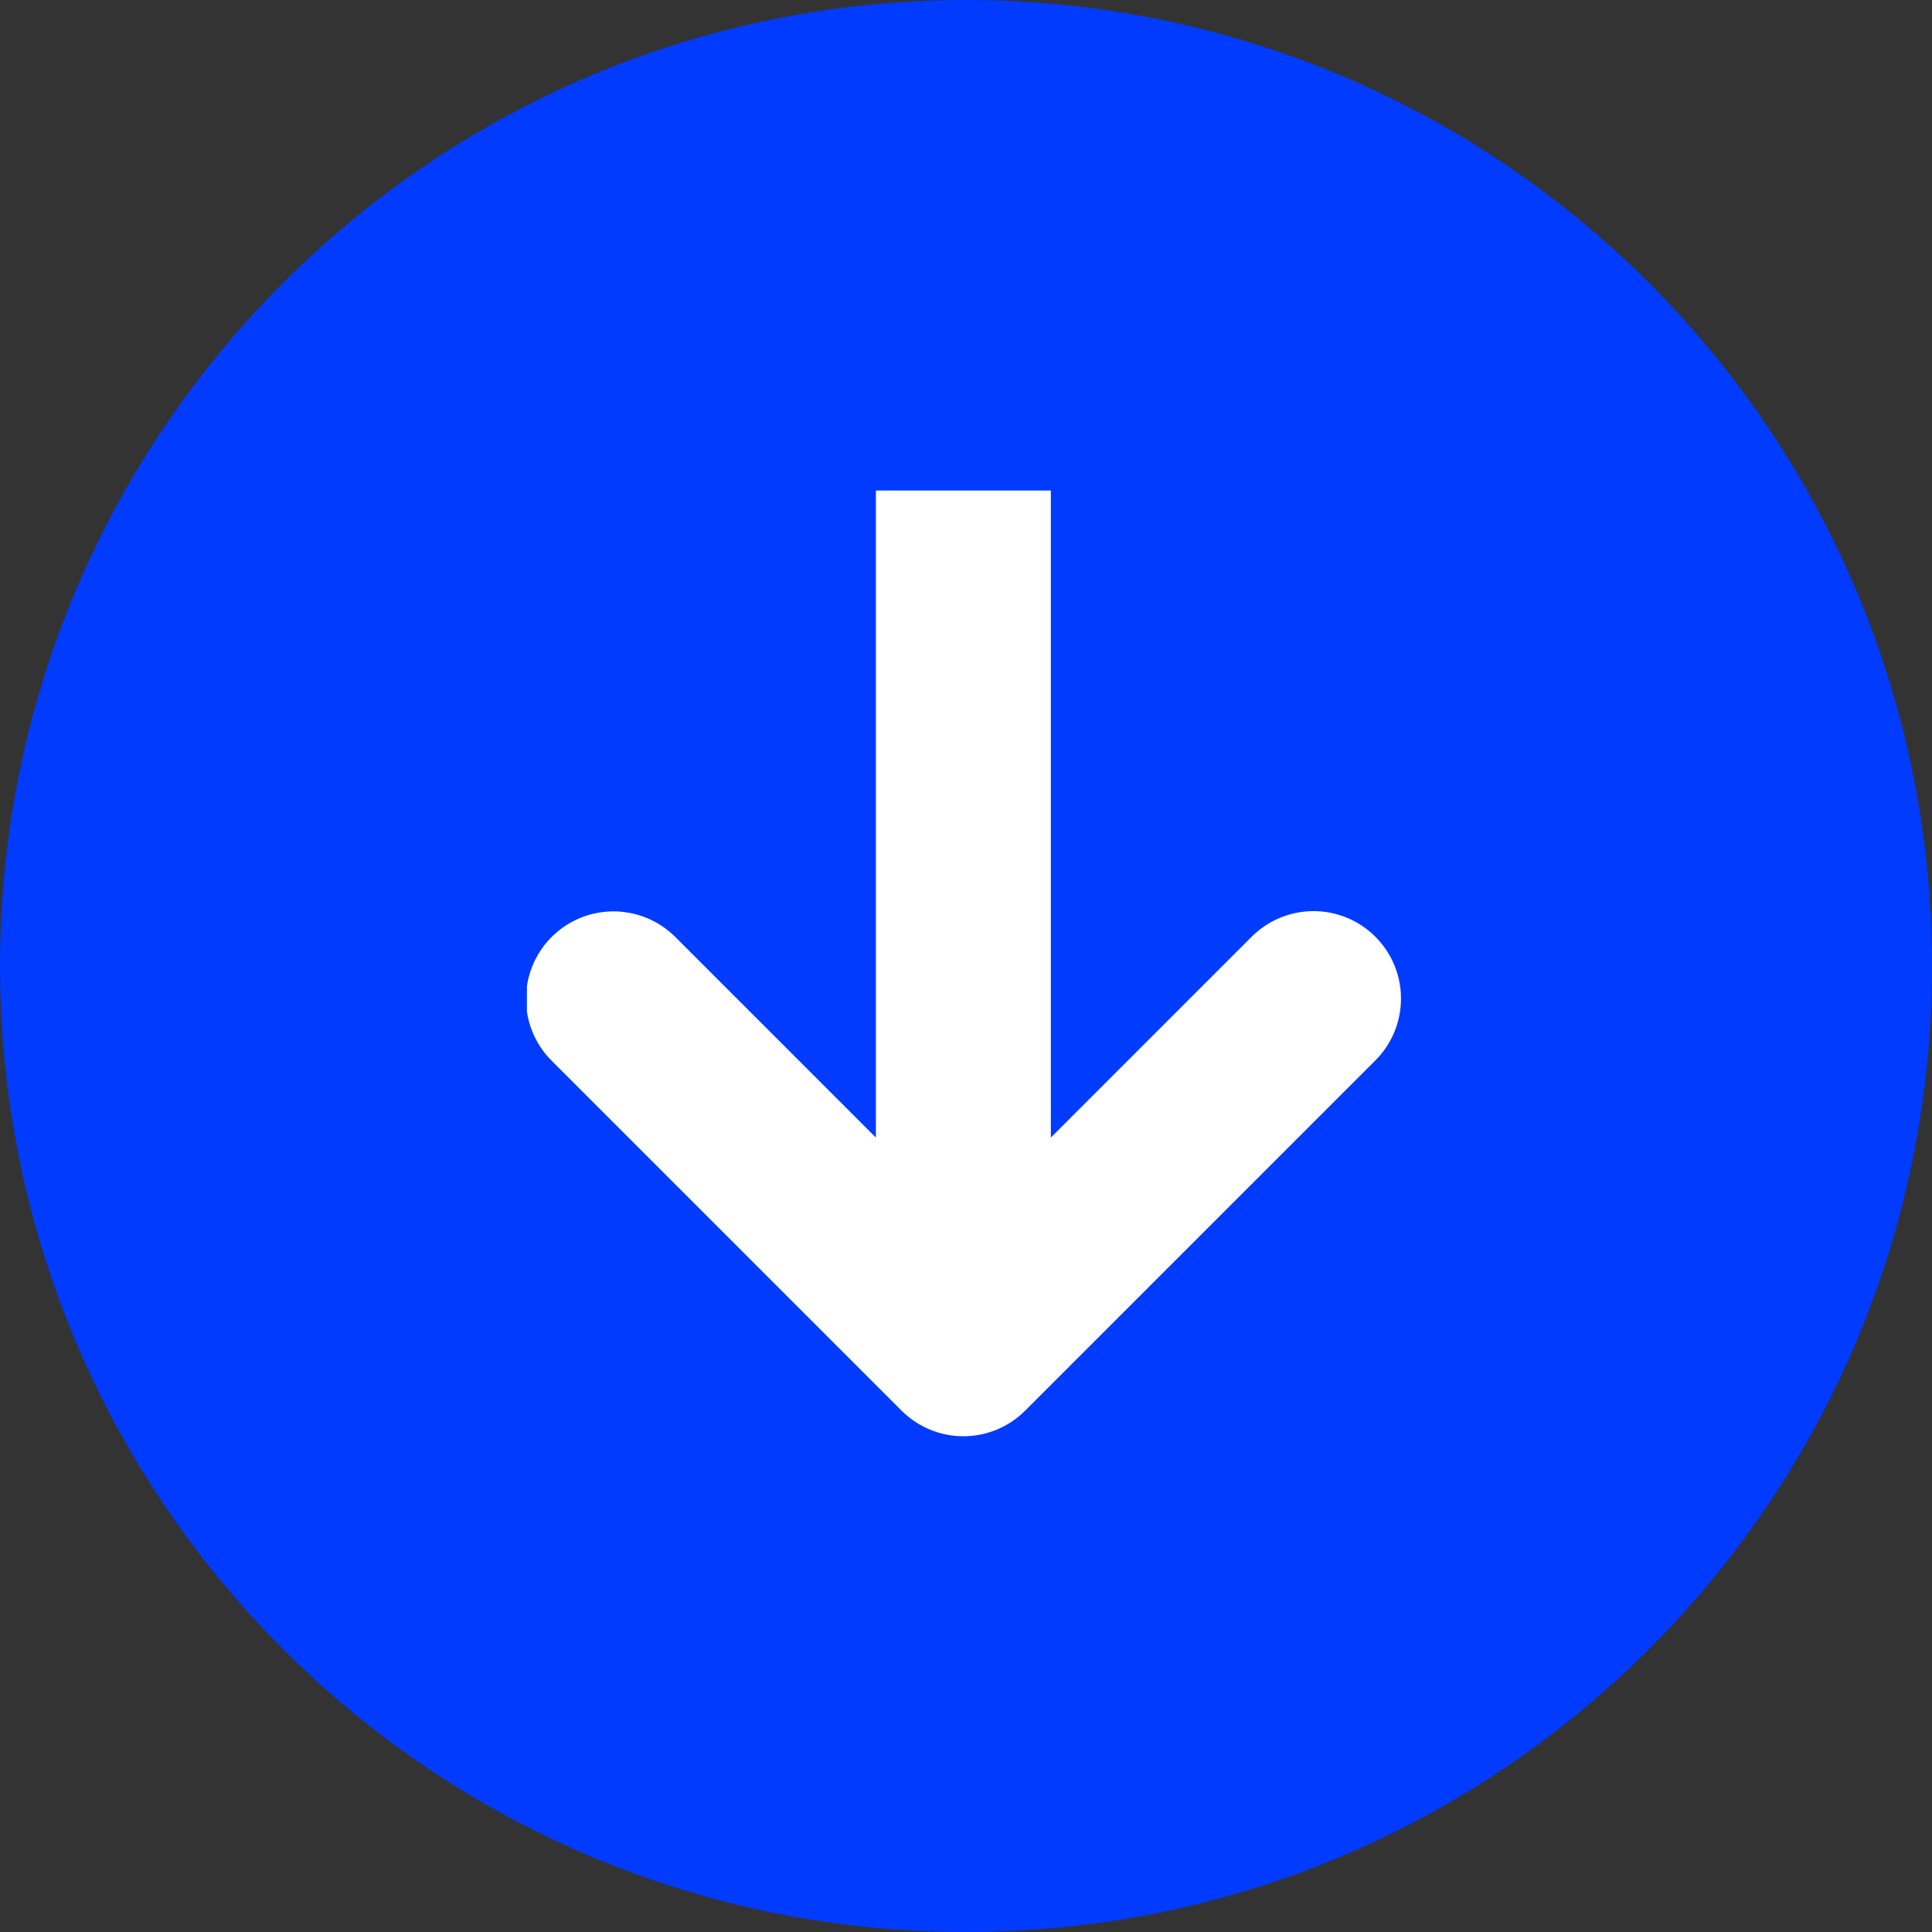 <?xml version="1.0" encoding="utf-8"?>
<svg xmlns="http://www.w3.org/2000/svg" height="1000" preserveAspectRatio="xMidYMid meet" version="1.0" viewBox="0 0 750 750" width="1000" zoomAndPan="magnify">
  <rect x="0" y="0" width="750" height="750" fill="#333333" stroke="none"/>
  <defs>
    <clipPath id="8f6390ff7a">
      <path clip-rule="nonzero" d="M 375 0 C 167.895 0 0 167.895 0 375 C 0 582.105 167.895 750 375 750 C 582.105 750 750 582.105 750 375 C 750 167.895 582.105 0 375 0 Z M 375 0"/>
    </clipPath>
    <clipPath id="14d2399995">
      <path clip-rule="nonzero" d="M 204.547 190.414 L 544 190.414 L 544 558 L 204.547 558 Z M 204.547 190.414"/>
    </clipPath>
  </defs>
  <g clip-path="url(#8f6390ff7a)">
    <rect fill="#003bff" fill-opacity="1" height="900" width="900" x="-75" y="-75"/>
  </g>
  <g clip-path="url(#14d2399995)">
    <path d="M 204.195 387.754 C 204.195 386.082 204.316 384.422 204.562 382.77 C 204.805 381.117 205.172 379.496 205.656 377.898 C 206.141 376.297 206.738 374.746 207.453 373.234 C 208.168 371.727 208.988 370.277 209.914 368.891 C 210.844 367.5 211.867 366.188 212.988 364.949 C 214.109 363.715 215.316 362.566 216.605 361.504 C 217.898 360.445 219.258 359.488 220.691 358.629 C 222.125 357.77 223.609 357.023 225.152 356.383 C 226.695 355.742 228.277 355.223 229.898 354.816 C 231.516 354.41 233.156 354.125 234.82 353.961 C 236.48 353.797 238.145 353.754 239.812 353.836 C 241.48 353.918 243.133 354.125 244.77 354.449 C 246.41 354.773 248.012 355.219 249.586 355.781 C 251.156 356.344 252.68 357.016 254.152 357.805 C 255.625 358.59 257.031 359.48 258.375 360.477 C 259.715 361.473 260.977 362.559 262.156 363.738 L 340.02 441.602 L 340.02 -87.637 C 340.02 -88.75 340.074 -89.859 340.184 -90.965 C 340.293 -92.07 340.453 -93.172 340.672 -94.262 C 340.887 -95.352 341.16 -96.43 341.48 -97.492 C 341.805 -98.559 342.18 -99.605 342.605 -100.633 C 343.031 -101.66 343.504 -102.664 344.027 -103.645 C 344.555 -104.625 345.125 -105.578 345.742 -106.504 C 346.359 -107.426 347.02 -108.32 347.727 -109.18 C 348.434 -110.039 349.18 -110.863 349.965 -111.648 C 350.75 -112.434 351.574 -113.18 352.434 -113.887 C 353.293 -114.59 354.188 -115.254 355.109 -115.871 C 356.035 -116.488 356.988 -117.059 357.969 -117.582 C 358.949 -118.109 359.953 -118.582 360.98 -119.008 C 362.008 -119.434 363.055 -119.809 364.117 -120.133 C 365.184 -120.453 366.262 -120.723 367.352 -120.941 C 368.441 -121.156 369.539 -121.32 370.648 -121.43 C 371.754 -121.539 372.863 -121.594 373.977 -121.594 C 375.086 -121.594 376.195 -121.539 377.305 -121.43 C 378.41 -121.32 379.508 -121.156 380.602 -120.941 C 381.691 -120.723 382.77 -120.453 383.832 -120.133 C 384.898 -119.809 385.941 -119.434 386.969 -119.008 C 387.996 -118.582 389 -118.109 389.984 -117.582 C 390.965 -117.059 391.918 -116.488 392.84 -115.871 C 393.766 -115.254 394.656 -114.59 395.516 -113.887 C 396.379 -113.18 397.199 -112.434 397.988 -111.648 C 398.773 -110.863 399.52 -110.039 400.223 -109.18 C 400.93 -108.32 401.59 -107.426 402.211 -106.504 C 402.828 -105.578 403.398 -104.625 403.922 -103.645 C 404.445 -102.664 404.922 -101.66 405.348 -100.633 C 405.773 -99.605 406.148 -98.559 406.469 -97.492 C 406.793 -96.43 407.062 -95.352 407.281 -94.262 C 407.496 -93.172 407.66 -92.07 407.77 -90.965 C 407.879 -89.859 407.934 -88.75 407.934 -87.637 L 407.934 441.602 L 485.793 363.738 C 486.578 362.945 487.402 362.195 488.262 361.484 C 489.121 360.773 490.012 360.105 490.938 359.484 C 491.863 358.859 492.816 358.285 493.797 357.754 C 494.777 357.227 495.785 356.746 496.812 356.316 C 497.844 355.887 498.891 355.508 499.957 355.18 C 501.023 354.855 502.102 354.582 503.195 354.359 C 504.289 354.141 505.391 353.973 506.5 353.863 C 507.609 353.75 508.723 353.691 509.836 353.691 C 510.953 353.688 512.066 353.742 513.176 353.848 C 514.285 353.957 515.387 354.117 516.48 354.332 C 517.574 354.551 518.656 354.816 519.723 355.141 C 520.793 355.465 521.84 355.836 522.871 356.262 C 523.902 356.688 524.91 357.164 525.895 357.688 C 526.879 358.215 527.832 358.785 528.762 359.406 C 529.688 360.023 530.582 360.688 531.445 361.395 C 532.309 362.102 533.133 362.852 533.922 363.641 C 534.711 364.43 535.457 365.254 536.164 366.117 C 536.871 366.98 537.535 367.875 538.152 368.801 C 538.773 369.73 539.344 370.684 539.871 371.668 C 540.395 372.652 540.871 373.66 541.293 374.691 C 541.719 375.723 542.094 376.773 542.418 377.84 C 542.738 378.906 543.008 379.988 543.223 381.082 C 543.438 382.176 543.602 383.277 543.707 384.391 C 543.812 385.5 543.867 386.613 543.863 387.727 C 543.859 388.844 543.805 389.953 543.691 391.062 C 543.578 392.172 543.414 393.273 543.191 394.367 C 542.973 395.461 542.695 396.539 542.371 397.605 C 542.043 398.672 541.664 399.723 541.234 400.75 C 540.805 401.777 540.324 402.785 539.793 403.766 C 539.266 404.746 538.688 405.699 538.066 406.625 C 537.441 407.551 536.773 408.441 536.062 409.301 C 535.352 410.16 534.602 410.98 533.809 411.766 L 397.984 547.594 C 397.195 548.379 396.375 549.125 395.516 549.832 C 394.656 550.539 393.766 551.203 392.84 551.82 C 391.914 552.441 390.965 553.012 389.984 553.535 C 389.004 554.062 388 554.535 386.973 554.965 C 385.945 555.391 384.898 555.766 383.832 556.086 C 382.77 556.41 381.691 556.68 380.602 556.898 C 379.512 557.117 378.41 557.277 377.305 557.387 C 376.199 557.496 375.086 557.551 373.977 557.551 C 372.863 557.551 371.754 557.496 370.648 557.387 C 369.539 557.277 368.441 557.117 367.352 556.898 C 366.258 556.68 365.184 556.41 364.117 556.086 C 363.055 555.766 362.008 555.391 360.98 554.965 C 359.953 554.535 358.949 554.062 357.969 553.535 C 356.988 553.012 356.035 552.441 355.109 551.82 C 354.188 551.203 353.293 550.539 352.438 549.832 C 351.578 549.125 350.754 548.379 349.969 547.594 L 214.145 411.766 C 212.562 410.191 211.152 408.477 209.914 406.625 C 208.672 404.77 207.625 402.812 206.77 400.754 C 205.918 398.691 205.273 396.566 204.84 394.379 C 204.406 392.191 204.191 389.984 204.195 387.754 Z M 204.195 387.754" fill="#ffffff" fill-opacity="1" fill-rule="nonzero"/>
  </g>
</svg>